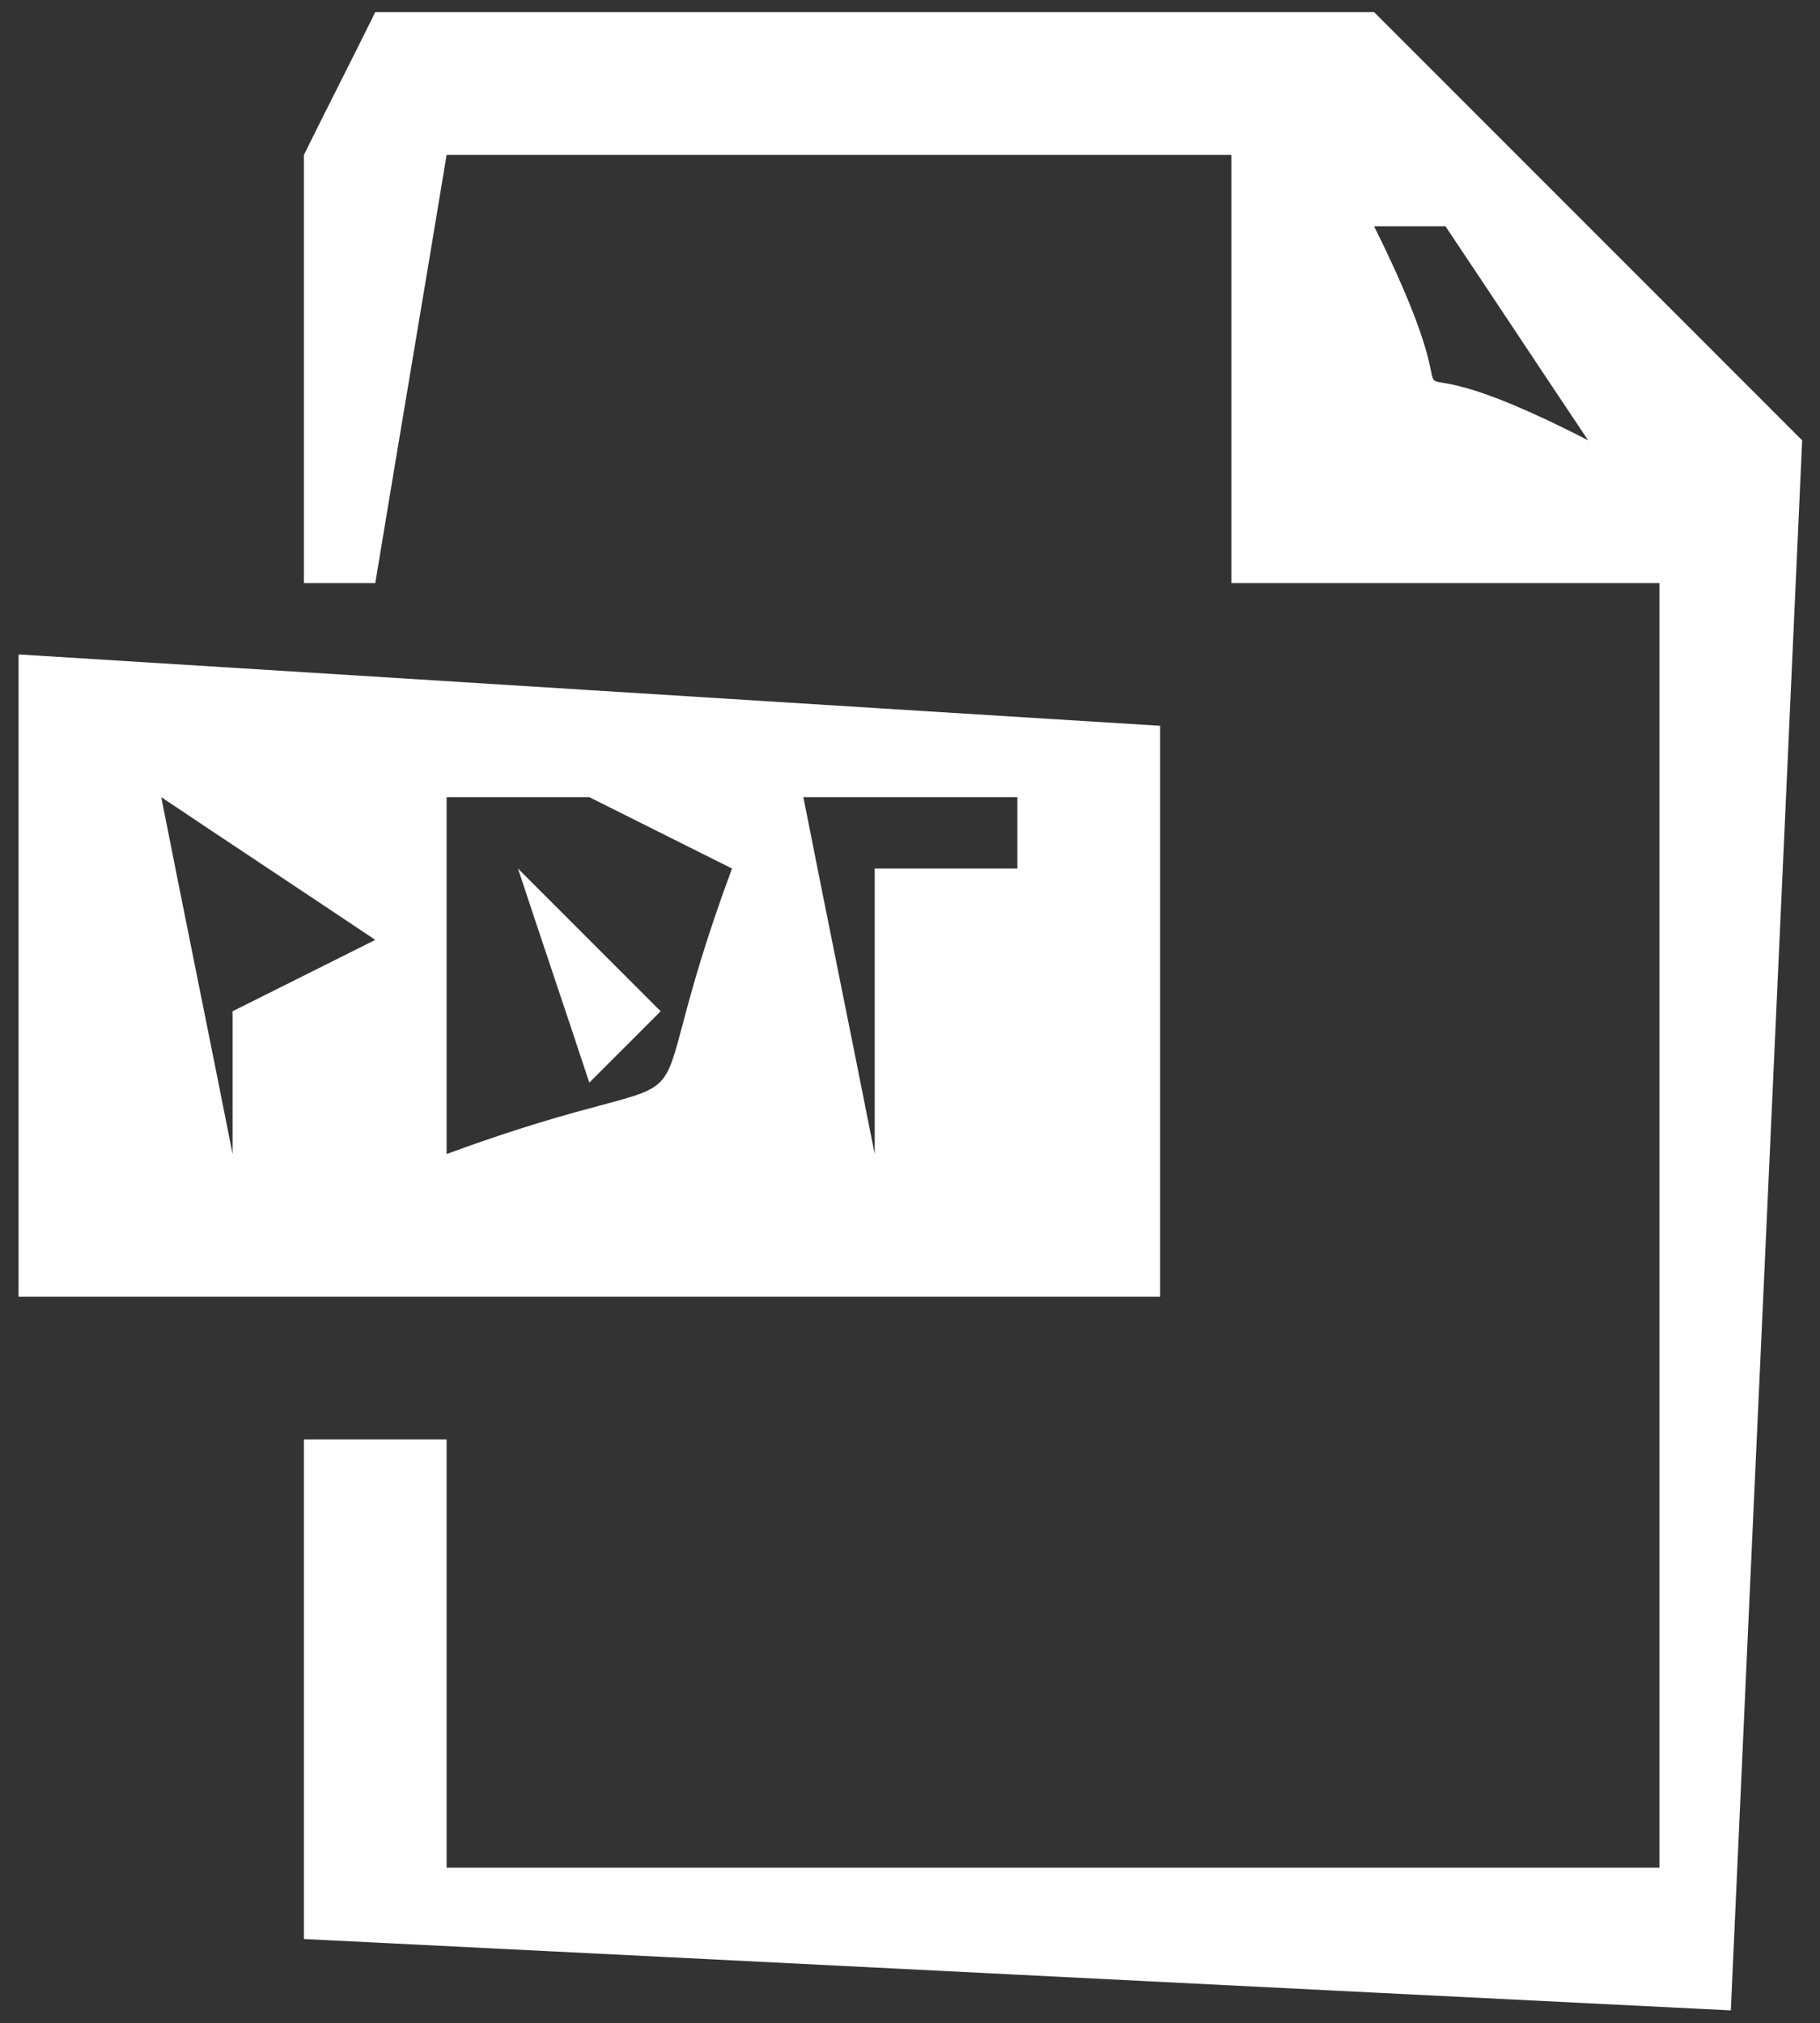 <?xml version="1.0" encoding="UTF-8"?>
<svg id="_レイヤー_1" data-name="レイヤー 1" xmlns="http://www.w3.org/2000/svg" viewBox="0 0 25.51 28.35">
  <rect x="0" y="0" width="25.51" height="28.35" fill="#333333" stroke="none"/>
  <defs>
    <style>
      .cls-1 {
        fill: #fff;
      }
    </style>
  </defs>
  <path class="cls-1" d="m19.26.17H5.26c-.33.67-.67,1.33-1,2v6h1c.33-2,.67-4,1-6h11v6h6v18H6.26v-6h-2v7c6.67.33,13.33.67,20,1,.33-7.33.67-14.67,1-22-2-2-4-4-6-6Zm0,3h1c.67,1,1.33,2,2,3-3.53-1.82-1.22.58-3-3Zm-3,7c-5.33-.33-10.67-.67-16-1v9h16v-8ZM3.26,14.17v2c-.33-1.67-.67-3.33-1-5,1,.67,2,1.33,3,2l-2,1Zm3,2v-5h2l2,1c-1.55,4.18.2,2.46-4,4Zm8-4h-2v4c-.33-1.67-.67-3.33-1-5h3v1Zm-6,3l1-1c-.67-.67-1.33-1.33-2-2,.33,1,.67,2,1,3Z"/>
</svg>